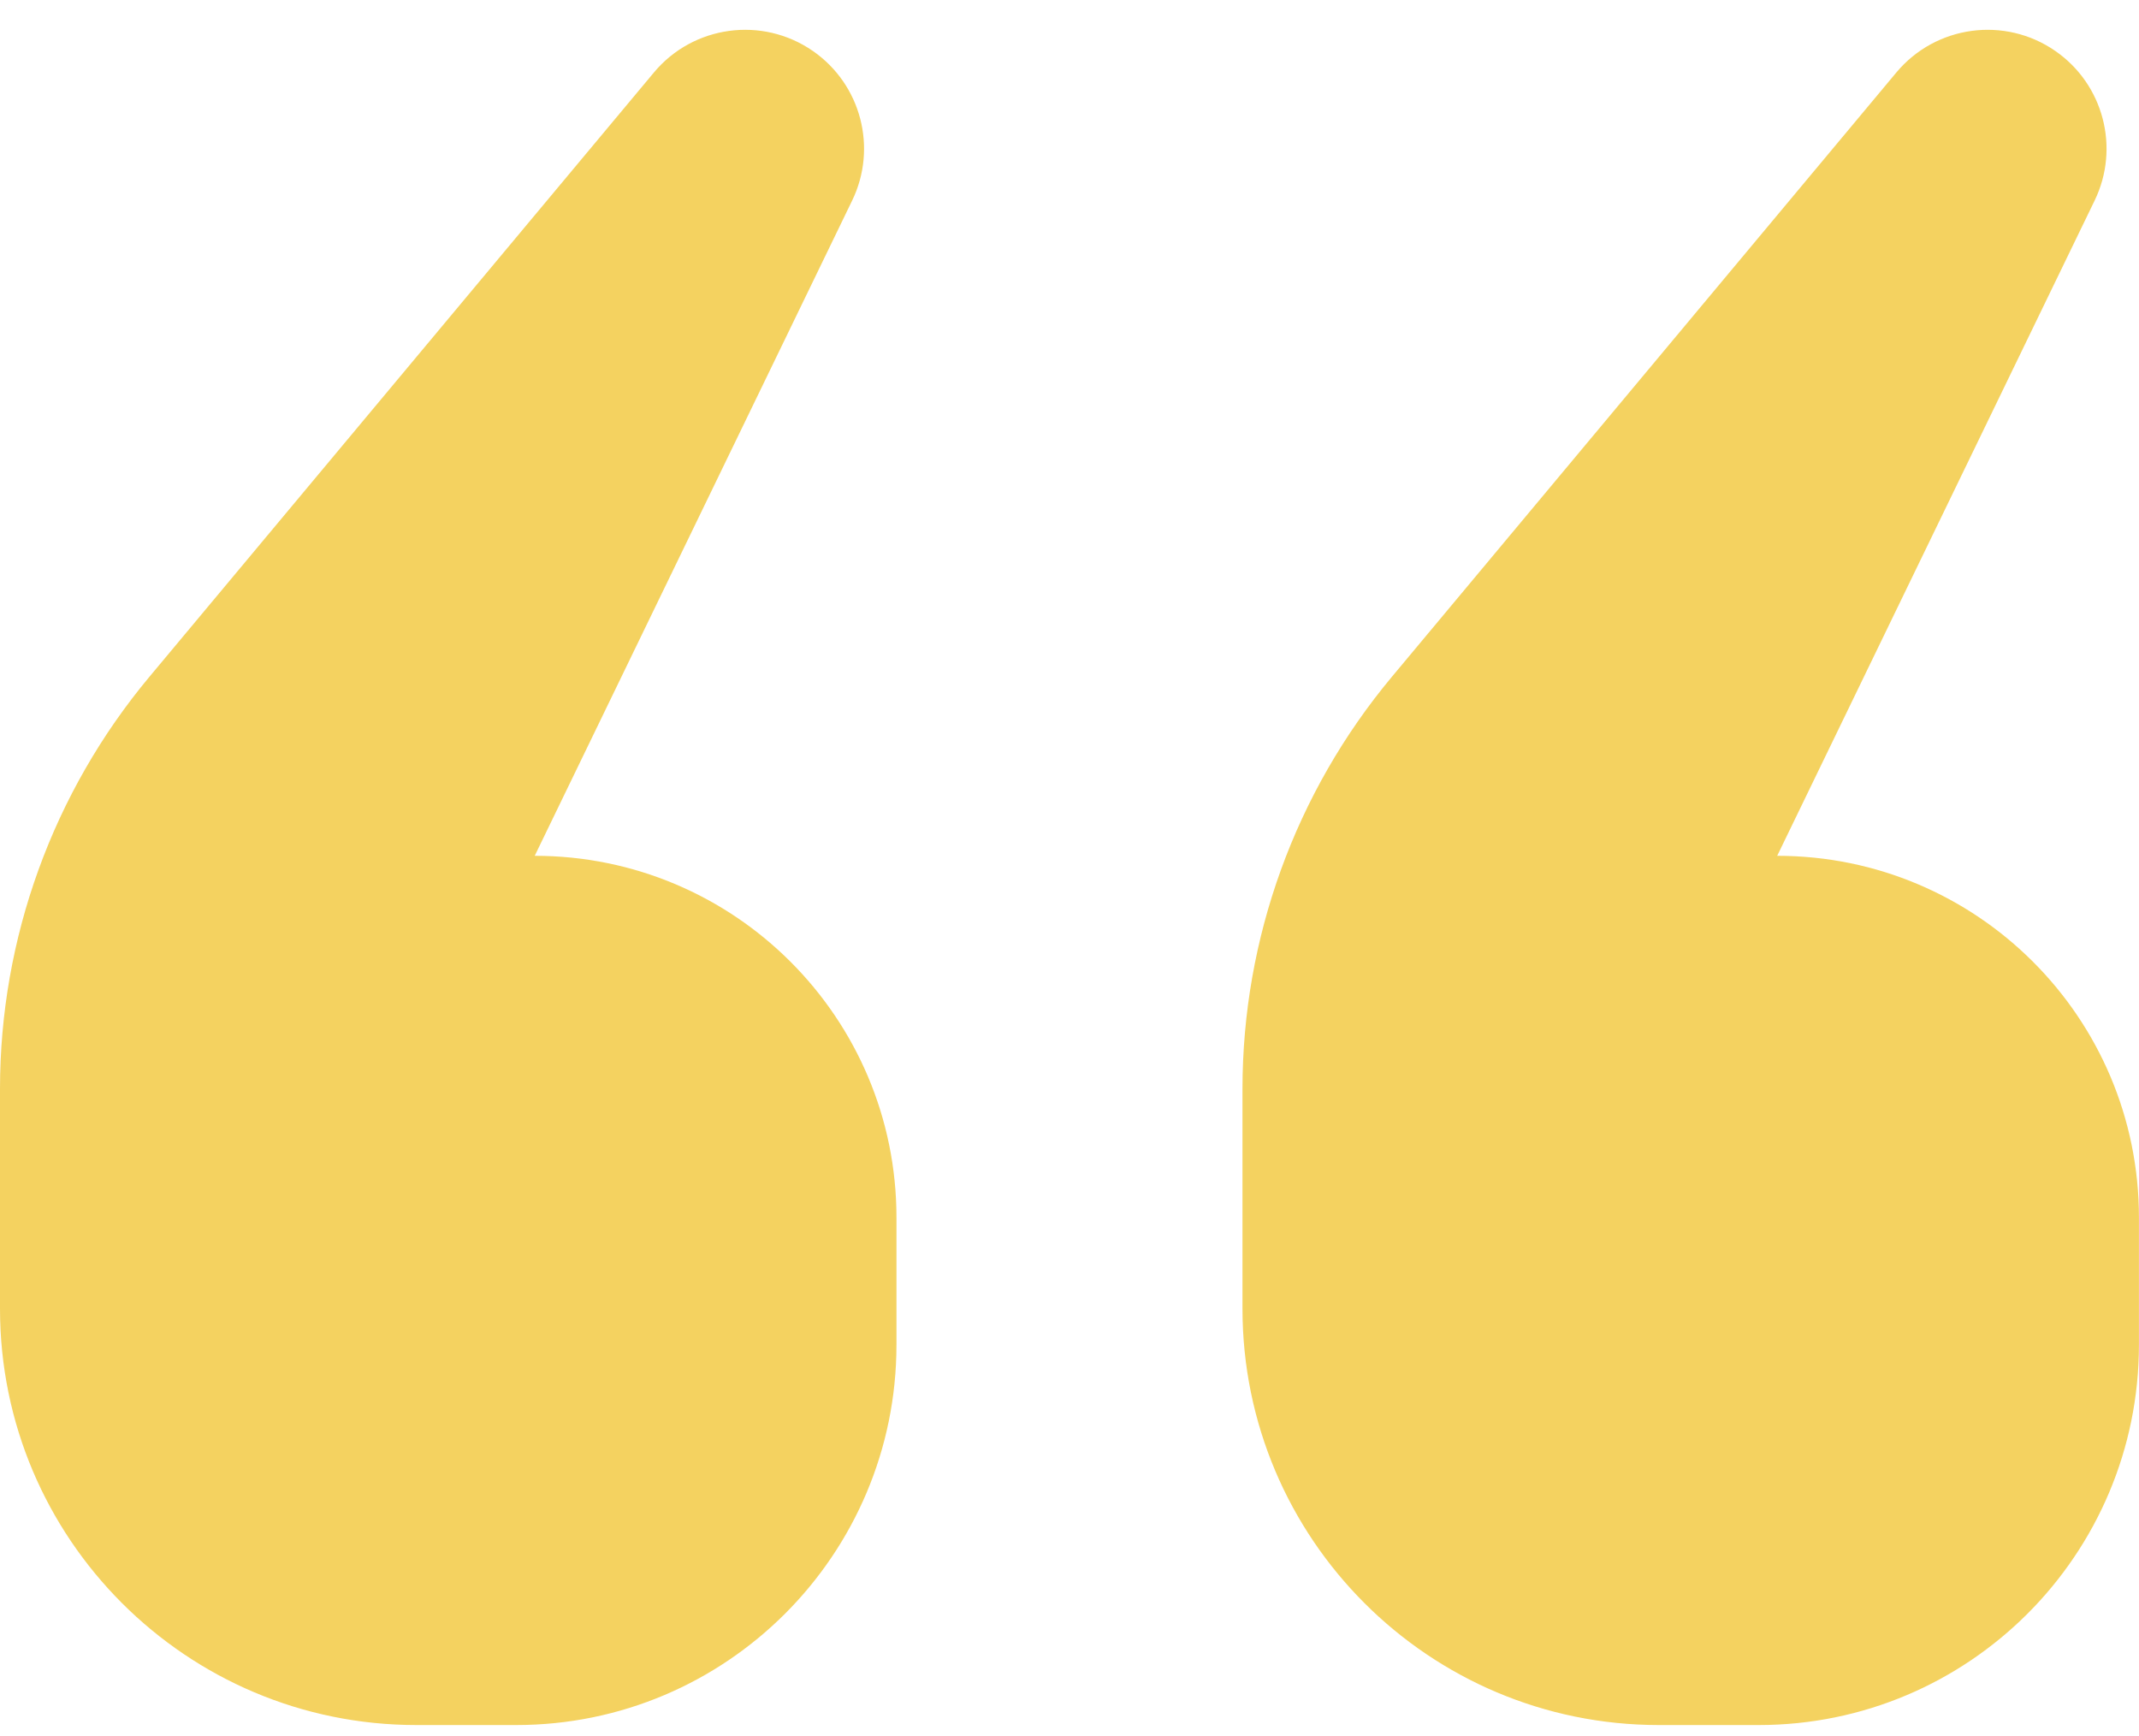 <svg width="69" height="56" viewBox="0 0 69 56" fill="none" xmlns="http://www.w3.org/2000/svg">
<path opacity="0.8" d="M21.093 2.339C22.365 0.815 24.59 0.514 26.222 1.645C27.775 2.721 28.313 4.769 27.489 6.469L17.249 27.607C23.694 27.607 28.918 32.831 28.918 39.275V43.379C28.918 50.155 23.426 55.647 16.65 55.647H13.432C6.014 55.647 -7.62939e-06 49.633 -7.62939e-06 42.215V35.127C-7.62939e-06 30.268 1.706 25.563 4.819 21.833L21.093 2.339ZM61.172 2.339C62.444 0.815 64.67 0.514 66.302 1.645C67.855 2.721 68.393 4.769 67.569 6.469L57.329 27.607C63.773 27.607 68.998 32.831 68.998 39.275V43.379C68.998 50.155 63.505 55.647 56.73 55.647H53.512C46.093 55.647 40.08 49.633 40.08 42.215V35.127C40.08 30.268 41.785 25.563 44.899 21.833L61.172 2.339Z" fill="#F1C739"/>
</svg>
